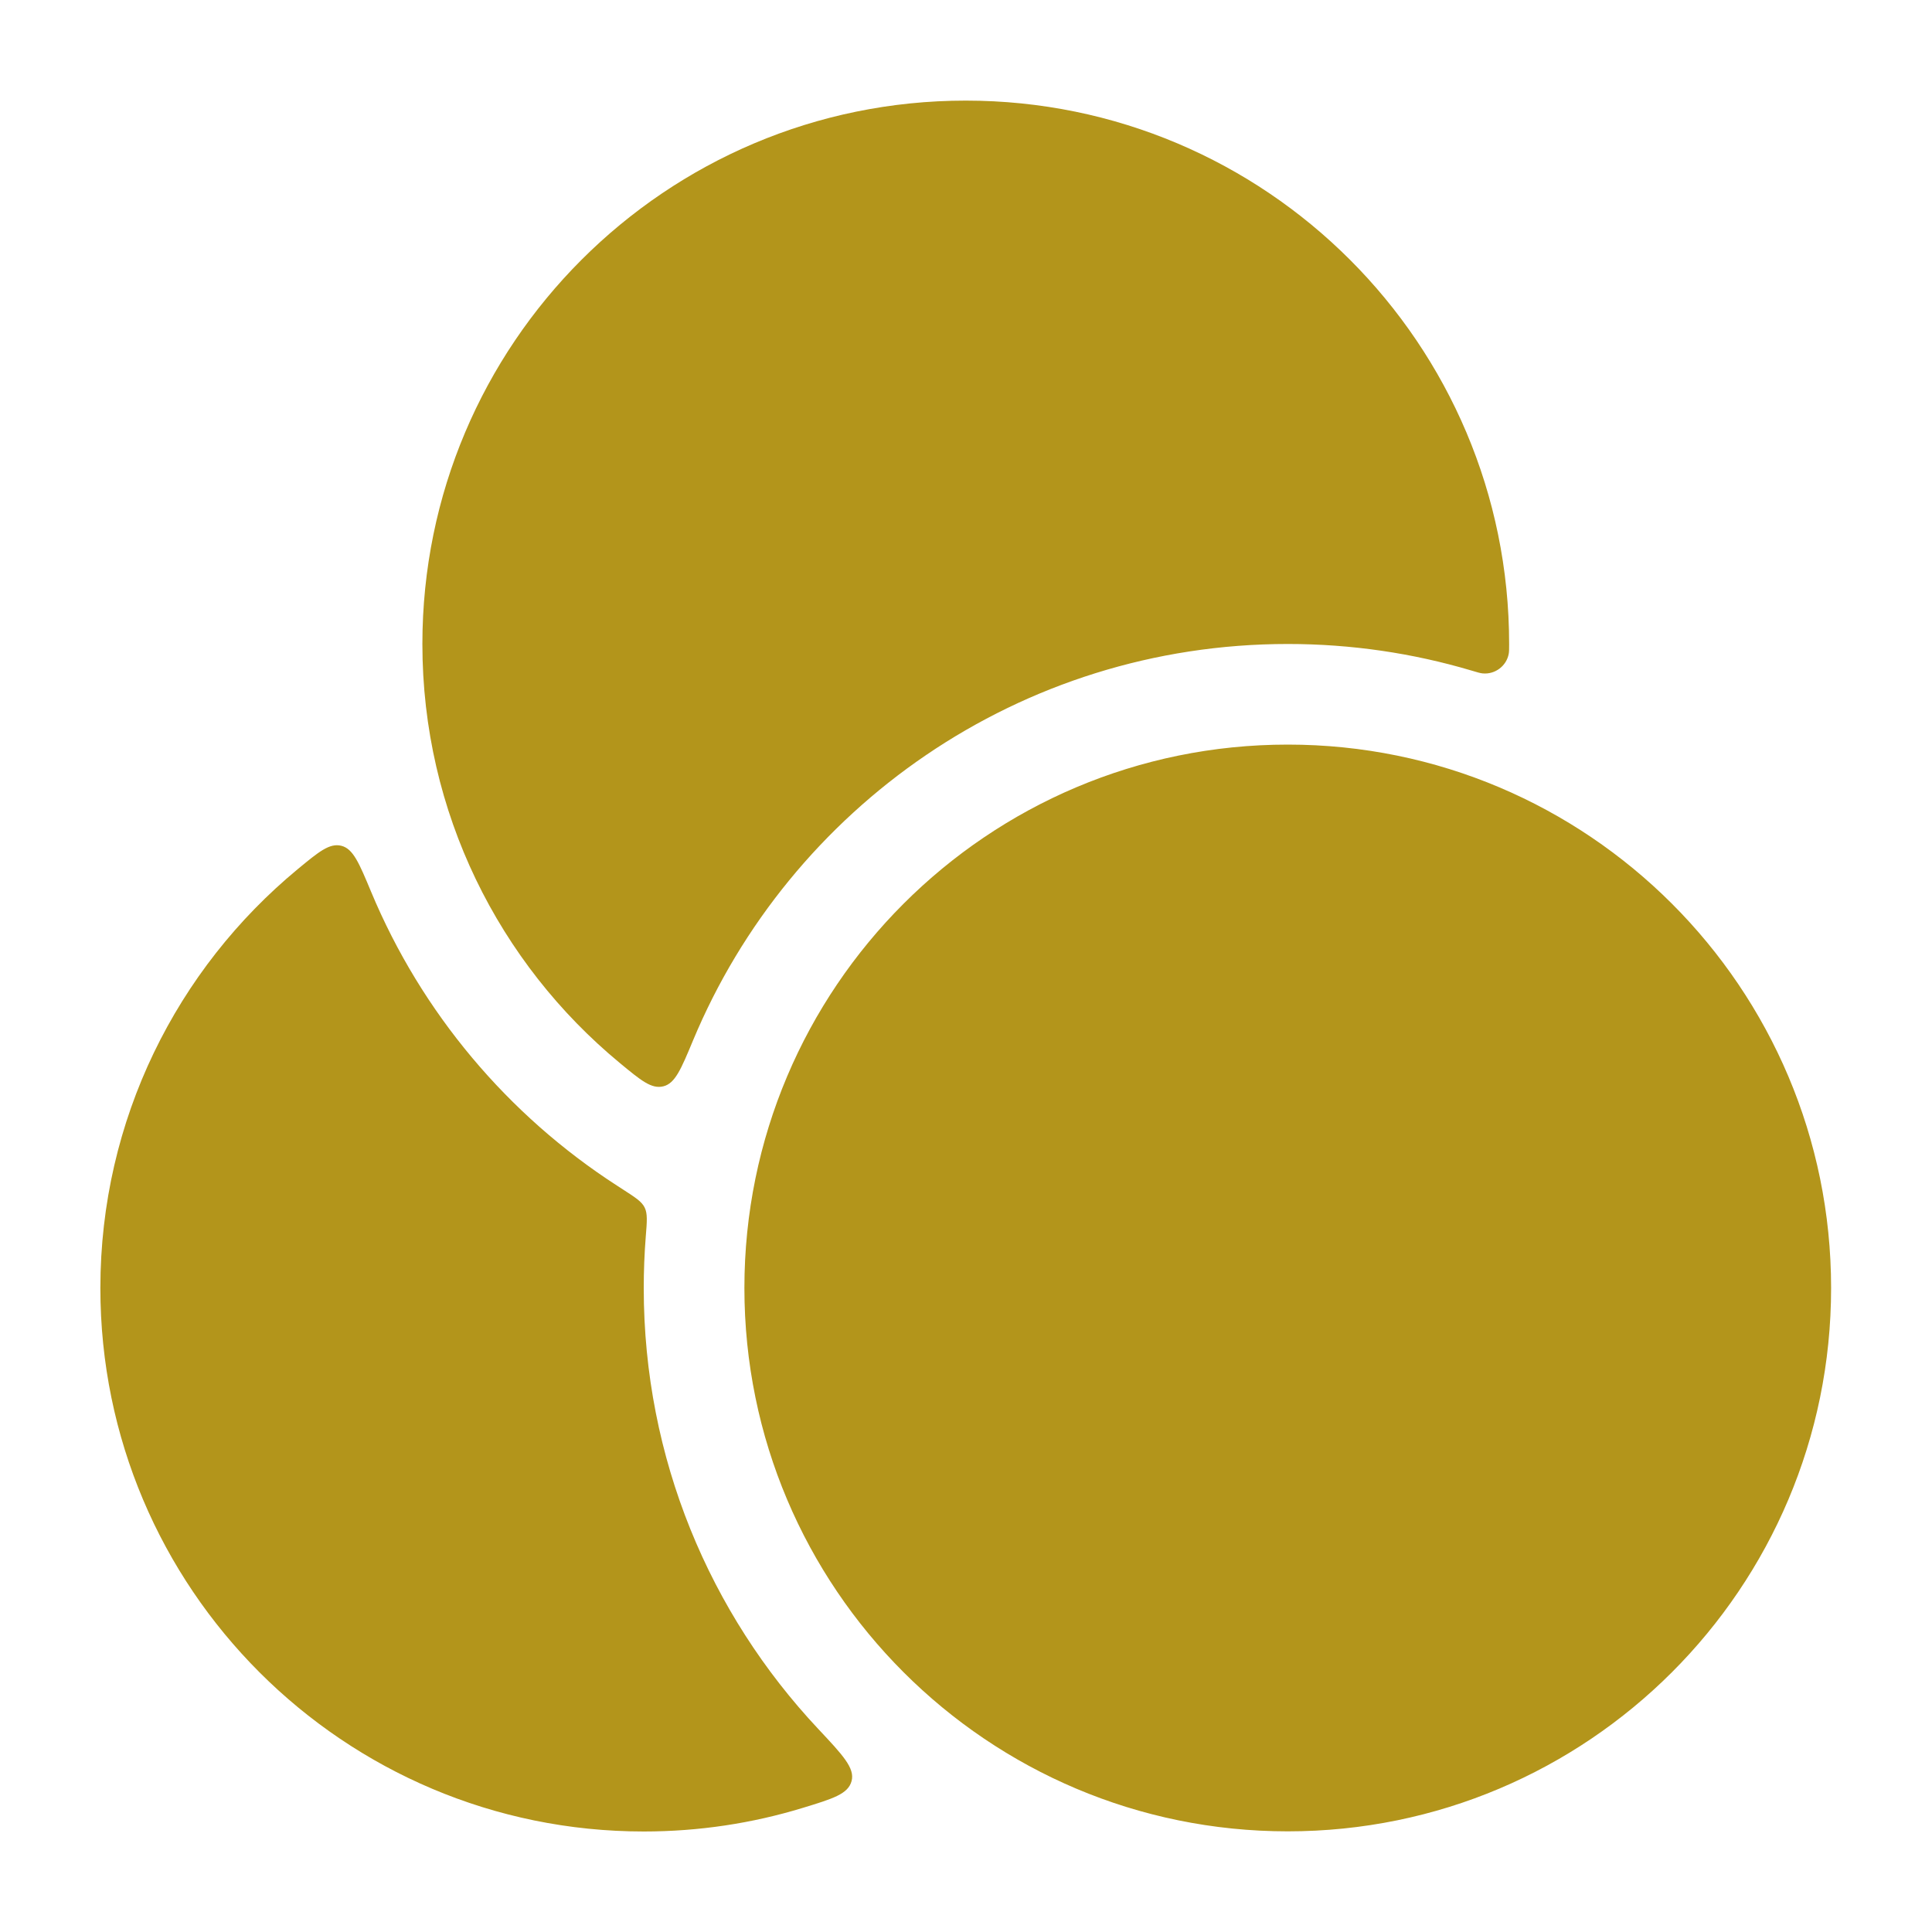 <?xml version="1.0" encoding="UTF-8"?> <svg xmlns="http://www.w3.org/2000/svg" width="40" height="40" viewBox="0 0 40 40" fill="none"><path fill-rule="evenodd" clip-rule="evenodd" d="M8.745 13.333C8.745 7.12 13.782 2.083 19.995 2.083C26.208 2.083 31.245 7.12 31.245 13.333C31.245 13.439 31.245 13.493 31.236 13.54C31.187 13.792 30.951 13.967 30.696 13.942C30.648 13.938 30.585 13.919 30.458 13.881C29.255 13.524 27.98 13.333 26.662 13.333C21.113 13.333 16.357 16.722 14.348 21.542C14.101 22.135 13.978 22.431 13.734 22.491C13.489 22.552 13.27 22.37 12.831 22.007C10.335 19.944 8.745 16.824 8.745 13.333ZM15.412 26.666C15.412 20.453 20.448 15.416 26.662 15.416C32.875 15.416 37.911 20.453 37.911 26.666C37.911 32.88 32.875 37.916 26.662 37.916C20.448 37.916 15.412 32.88 15.412 26.666ZM13.37 25.6C13.342 25.953 13.328 26.309 13.328 26.669C13.328 30.2 14.7 33.409 16.94 35.795C17.448 36.336 17.703 36.607 17.631 36.875C17.559 37.144 17.244 37.24 16.615 37.432C15.575 37.749 14.472 37.919 13.328 37.919C7.115 37.919 2.078 32.883 2.078 26.669C2.078 23.178 3.668 20.058 6.164 17.995C6.603 17.632 6.823 17.451 7.067 17.511C7.312 17.572 7.435 17.868 7.682 18.46C8.727 20.968 10.516 23.088 12.77 24.544L12.906 24.632C13.159 24.796 13.286 24.877 13.347 25.001C13.408 25.125 13.396 25.283 13.37 25.6Z" fill="#B3951B"></path></svg> 